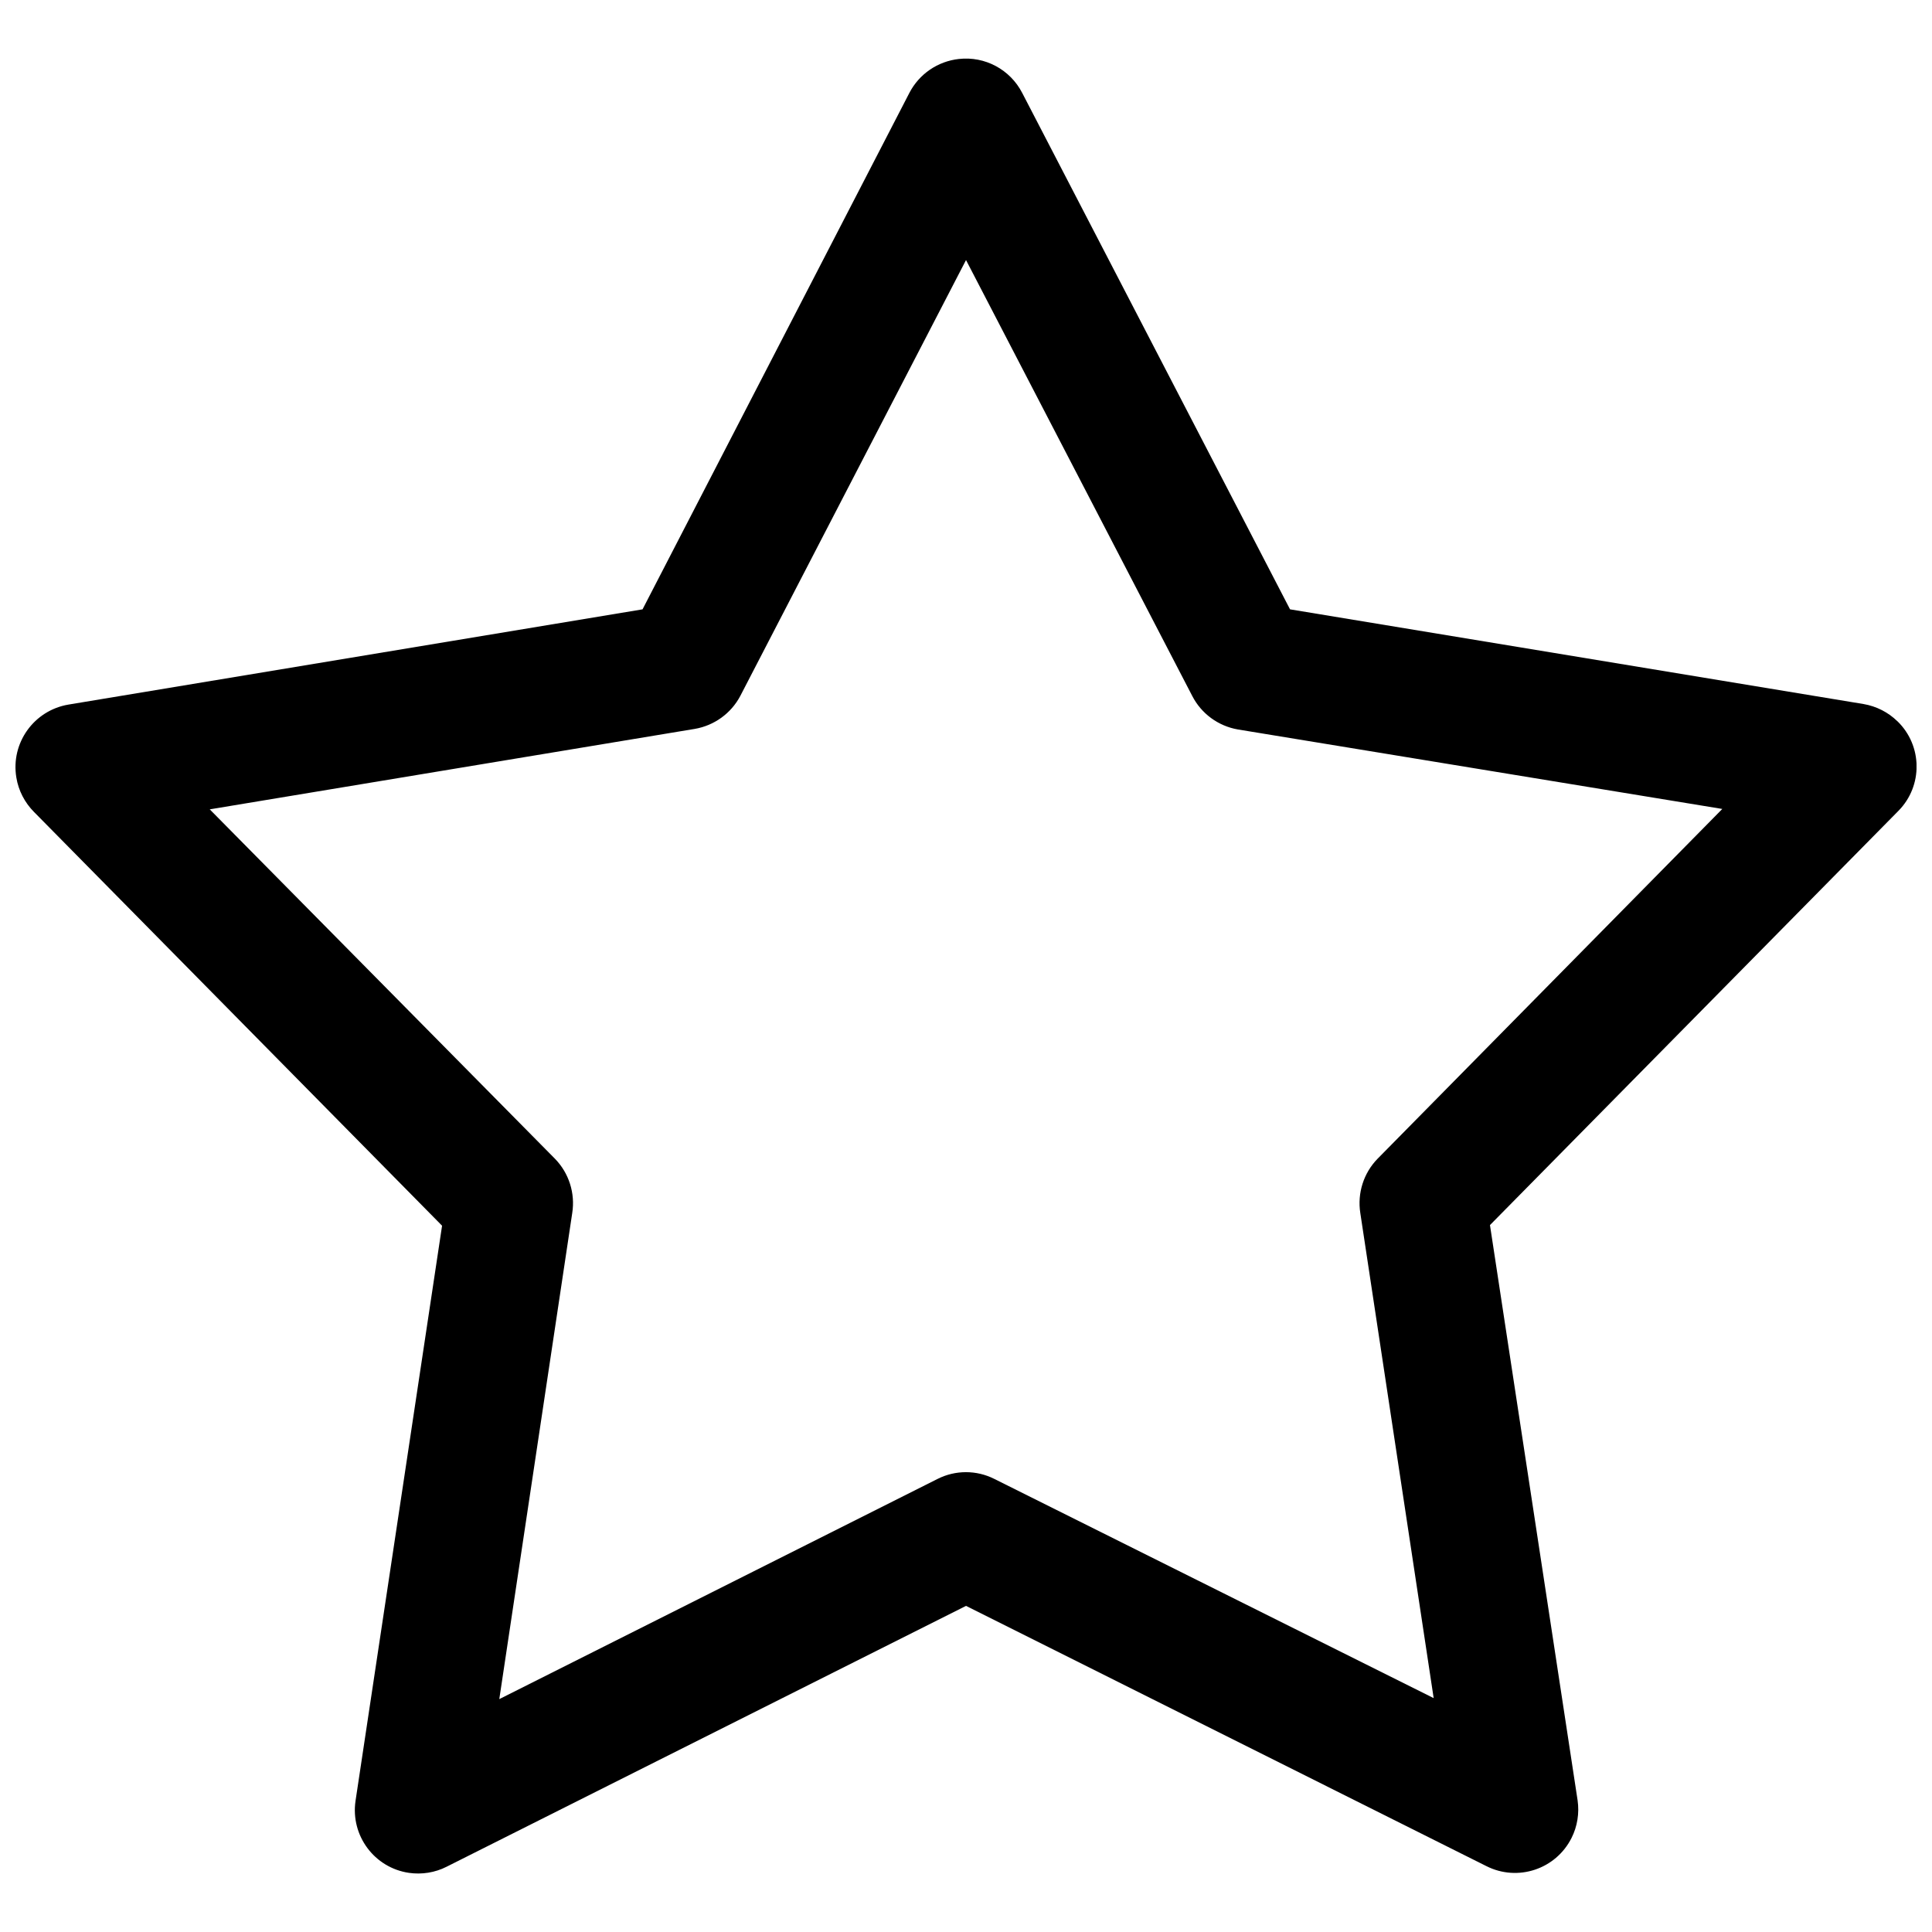 <?xml version="1.0" encoding="UTF-8"?>
<!-- Uploaded to: SVG Repo, www.svgrepo.com, Generator: SVG Repo Mixer Tools -->
<svg width="800px" height="800px" version="1.1" viewBox="144 144 512 512" xmlns="http://www.w3.org/2000/svg">
 <defs>
  <clipPath id="a">
   <path d="m148.09 159h503.81v482h-503.81z"/>
  </clipPath>
 </defs>
 <g clip-path="url(#a)">
  <path d="m646.85 335.16c-2.457-2.41-5.59-4-8.988-4.582l-151.99-25.098-70.973-136.85c-3.195-6.203-9.855-9.777-16.766-9.004-5.621 0.613-10.547 3.984-13.145 9.004l-70.707 136.85-152.14 25.242c-9.148 1.543-15.336 10.172-13.809 19.332 0.566 3.465 2.219 6.644 4.691 9.133l108.13 109.64-22.938 152.45c-1.34 9.164 4.992 17.711 14.168 19.051 3.402 0.488 6.894-0.062 9.965-1.621l137.66-69.133 137.92 68.977c8.281 4.172 18.375 0.836 22.547-7.477 1.543-3.055 2.094-6.566 1.605-9.965l-23.223-152.45 108.26-109.79c6.5-6.602 6.387-17.242-0.258-23.715zm-137.79 115.93c-3.699 3.793-5.383 9.133-4.566 14.359l19.445 128.57-116.44-58.094c-4.723-2.379-10.297-2.379-15.02 0l-116.16 58.359 19.332-128.83c0.82-5.227-0.867-10.562-4.566-14.359l-91.5-92.609 128.52-21.316c5.164-0.883 9.637-4.109 12.074-8.723l59.828-115.53 59.969 115.55c2.41 4.676 6.894 7.949 12.074 8.848l128.38 21.066z"/>
 </g>
</svg>